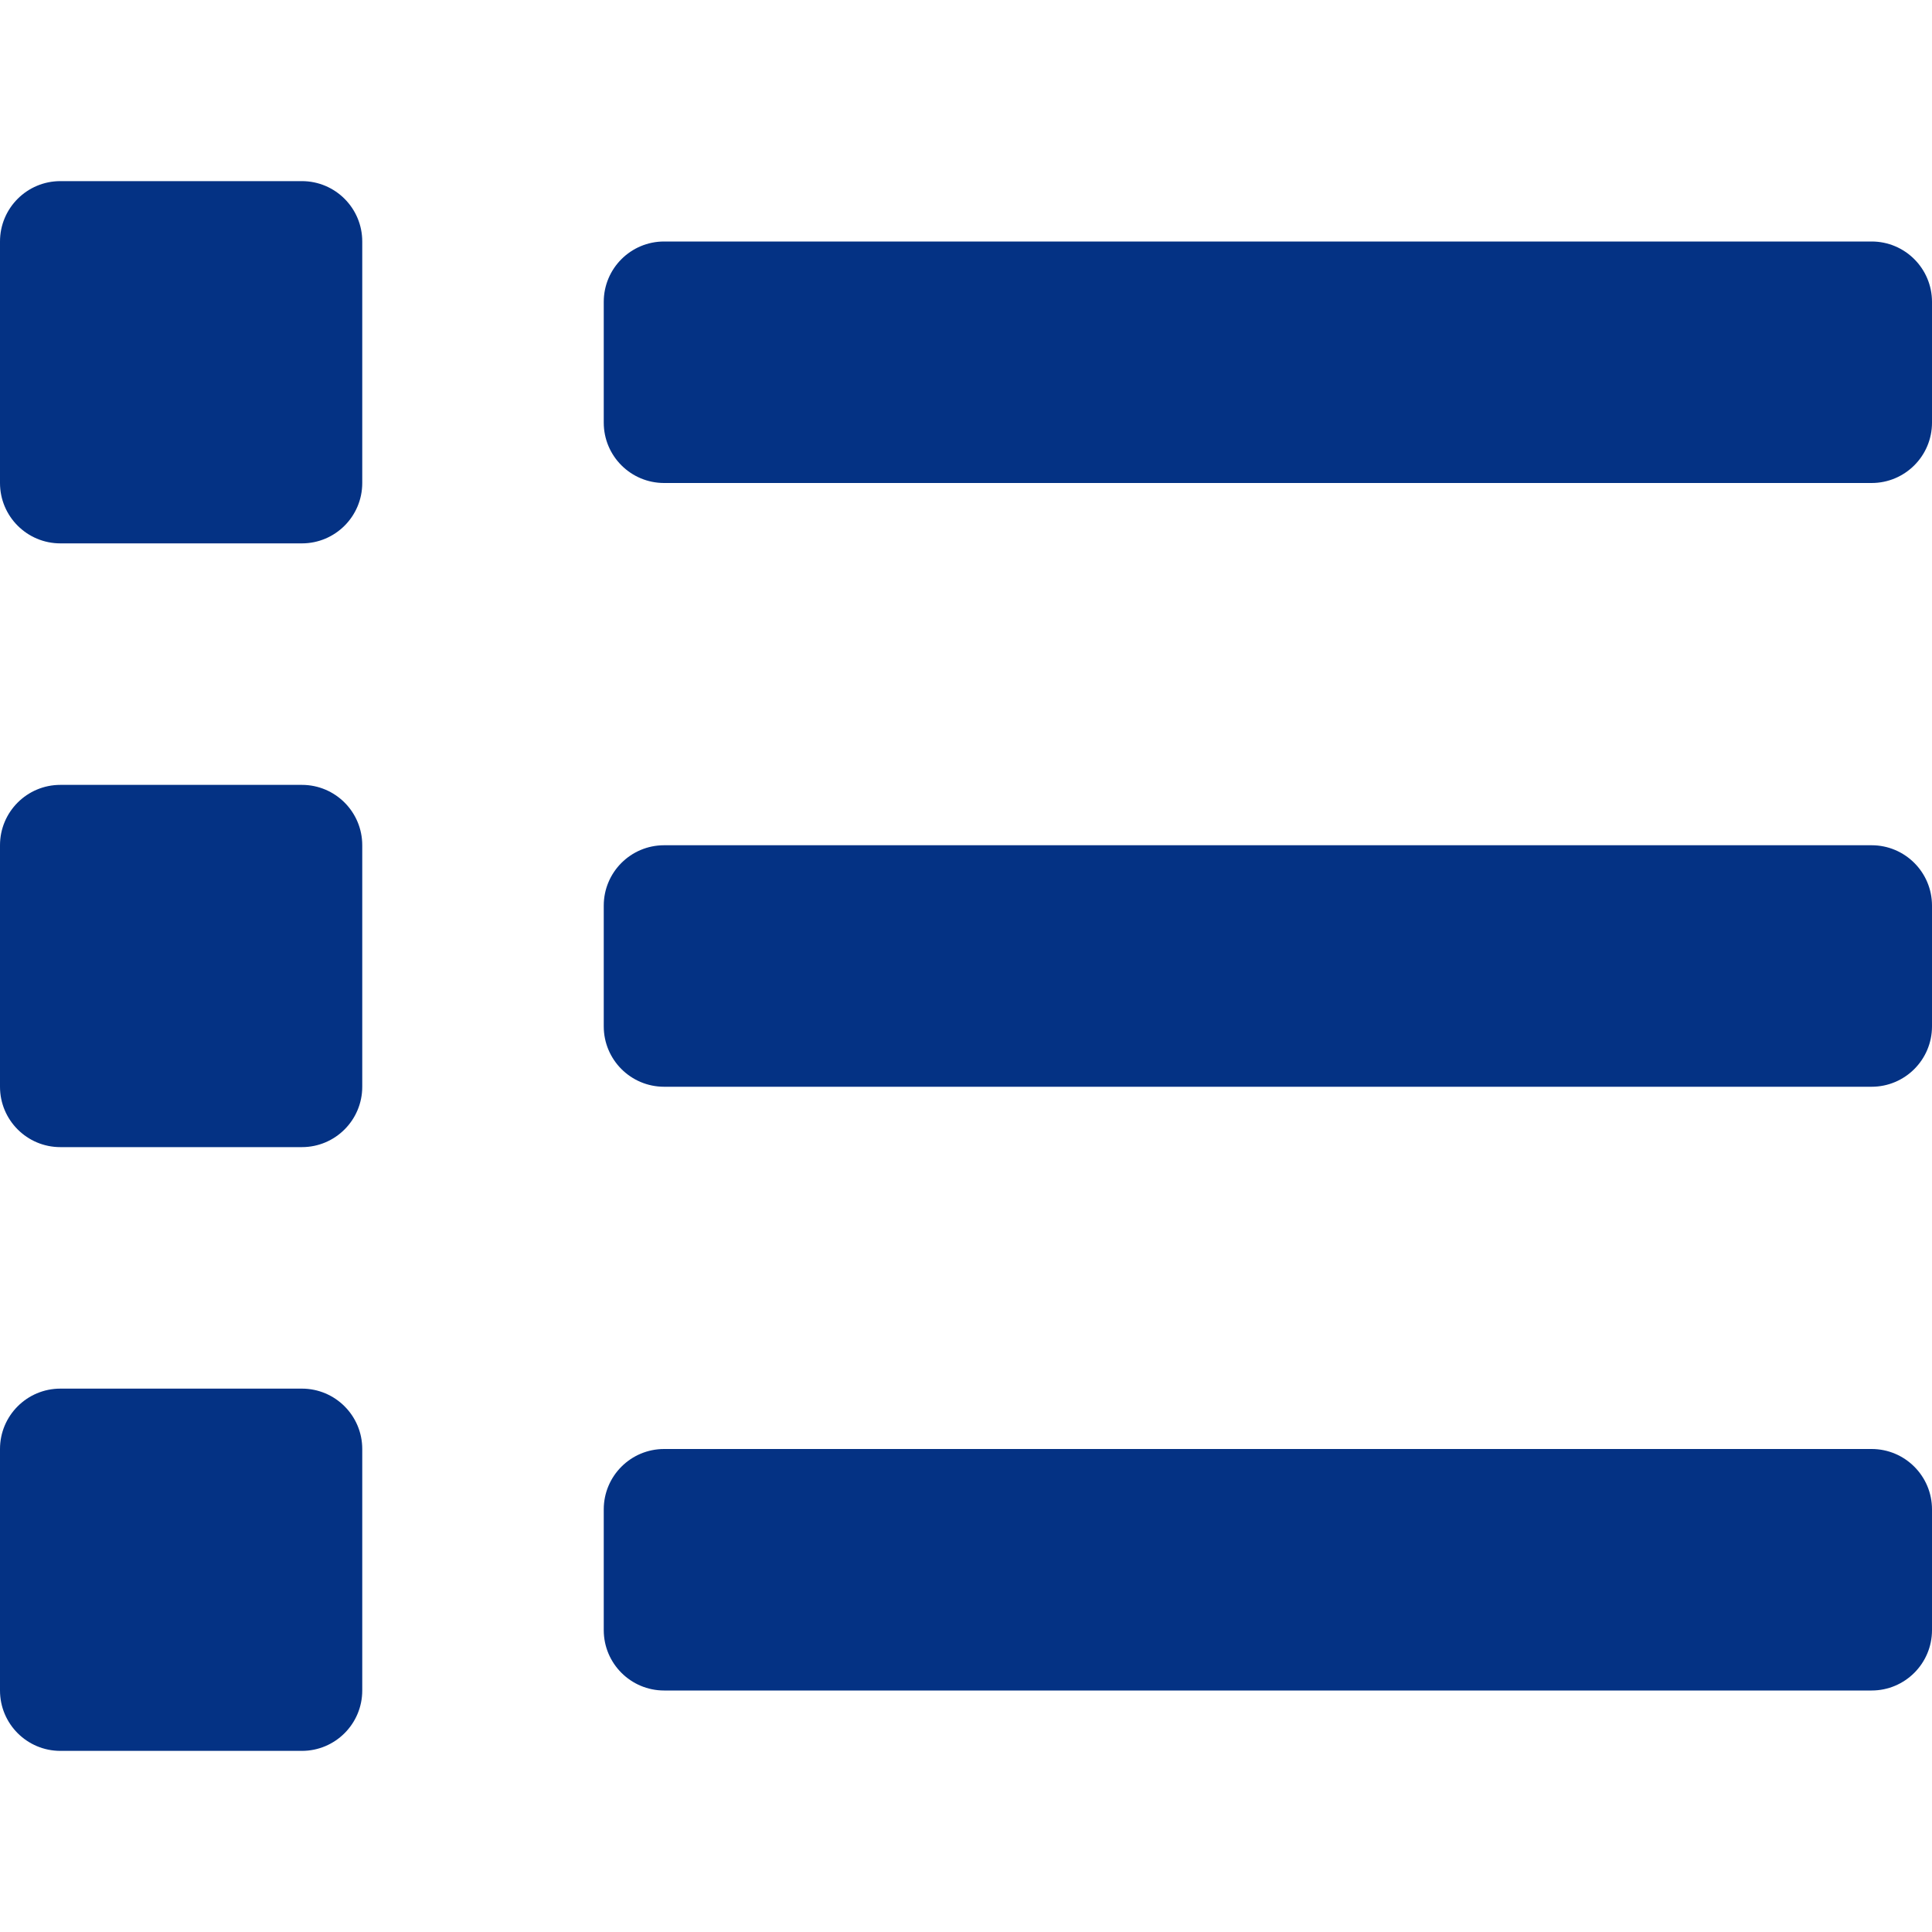 <?xml version="1.0" encoding="utf-8"?>
<!-- Generator: Adobe Illustrator 16.0.0, SVG Export Plug-In . SVG Version: 6.00 Build 0)  -->
<!DOCTYPE svg PUBLIC "-//W3C//DTD SVG 1.1//EN" "http://www.w3.org/Graphics/SVG/1.1/DTD/svg11.dtd">
<svg version="1.1" id="Layer_1" xmlns="http://www.w3.org/2000/svg" xmlns:xlink="http://www.w3.org/1999/xlink" x="0px" y="0px"
	 width="60px" height="60px" viewBox="0 0 60 60" enable-background="new 0 0 60 60" xml:space="preserve">
<path fill="#043284" d="M9.375,43.125h-7.5C0.839,43.125,0,43.965,0,45v7.5c0,1.035,0.839,1.875,1.875,1.875h7.5
	c1.036,0,1.875-0.84,1.875-1.875V45C11.25,43.965,10.411,43.125,9.375,43.125z M9.375,5.625h-7.5C0.839,5.625,0,6.464,0,7.5V15
	c0,1.036,0.839,1.875,1.875,1.875h7.5c1.036,0,1.875-0.839,1.875-1.875V7.5C11.25,6.464,10.411,5.625,9.375,5.625z M9.375,24.375
	h-7.5C0.839,24.375,0,25.214,0,26.25v7.5c0,1.035,0.839,1.875,1.875,1.875h7.5c1.036,0,1.875-0.84,1.875-1.875v-7.5
	C11.25,25.214,10.411,24.375,9.375,24.375z M58.125,45h-37.5c-1.036,0-1.875,0.84-1.875,1.875v3.75c0,1.035,0.839,1.875,1.875,1.875
	h37.5C59.16,52.5,60,51.66,60,50.625v-3.75C60,45.84,59.16,45,58.125,45z M58.125,7.5h-37.5c-1.036,0-1.875,0.839-1.875,1.875v3.75
	c0,1.036,0.839,1.875,1.875,1.875h37.5C59.16,15,60,14.161,60,13.125v-3.75C60,8.339,59.16,7.5,58.125,7.5z M58.125,26.25h-37.5
	c-1.036,0-1.875,0.839-1.875,1.875v3.75c0,1.035,0.839,1.875,1.875,1.875h37.5c1.035,0,1.875-0.84,1.875-1.875v-3.75
	C60,27.089,59.16,26.25,58.125,26.25z"/>
</svg>
